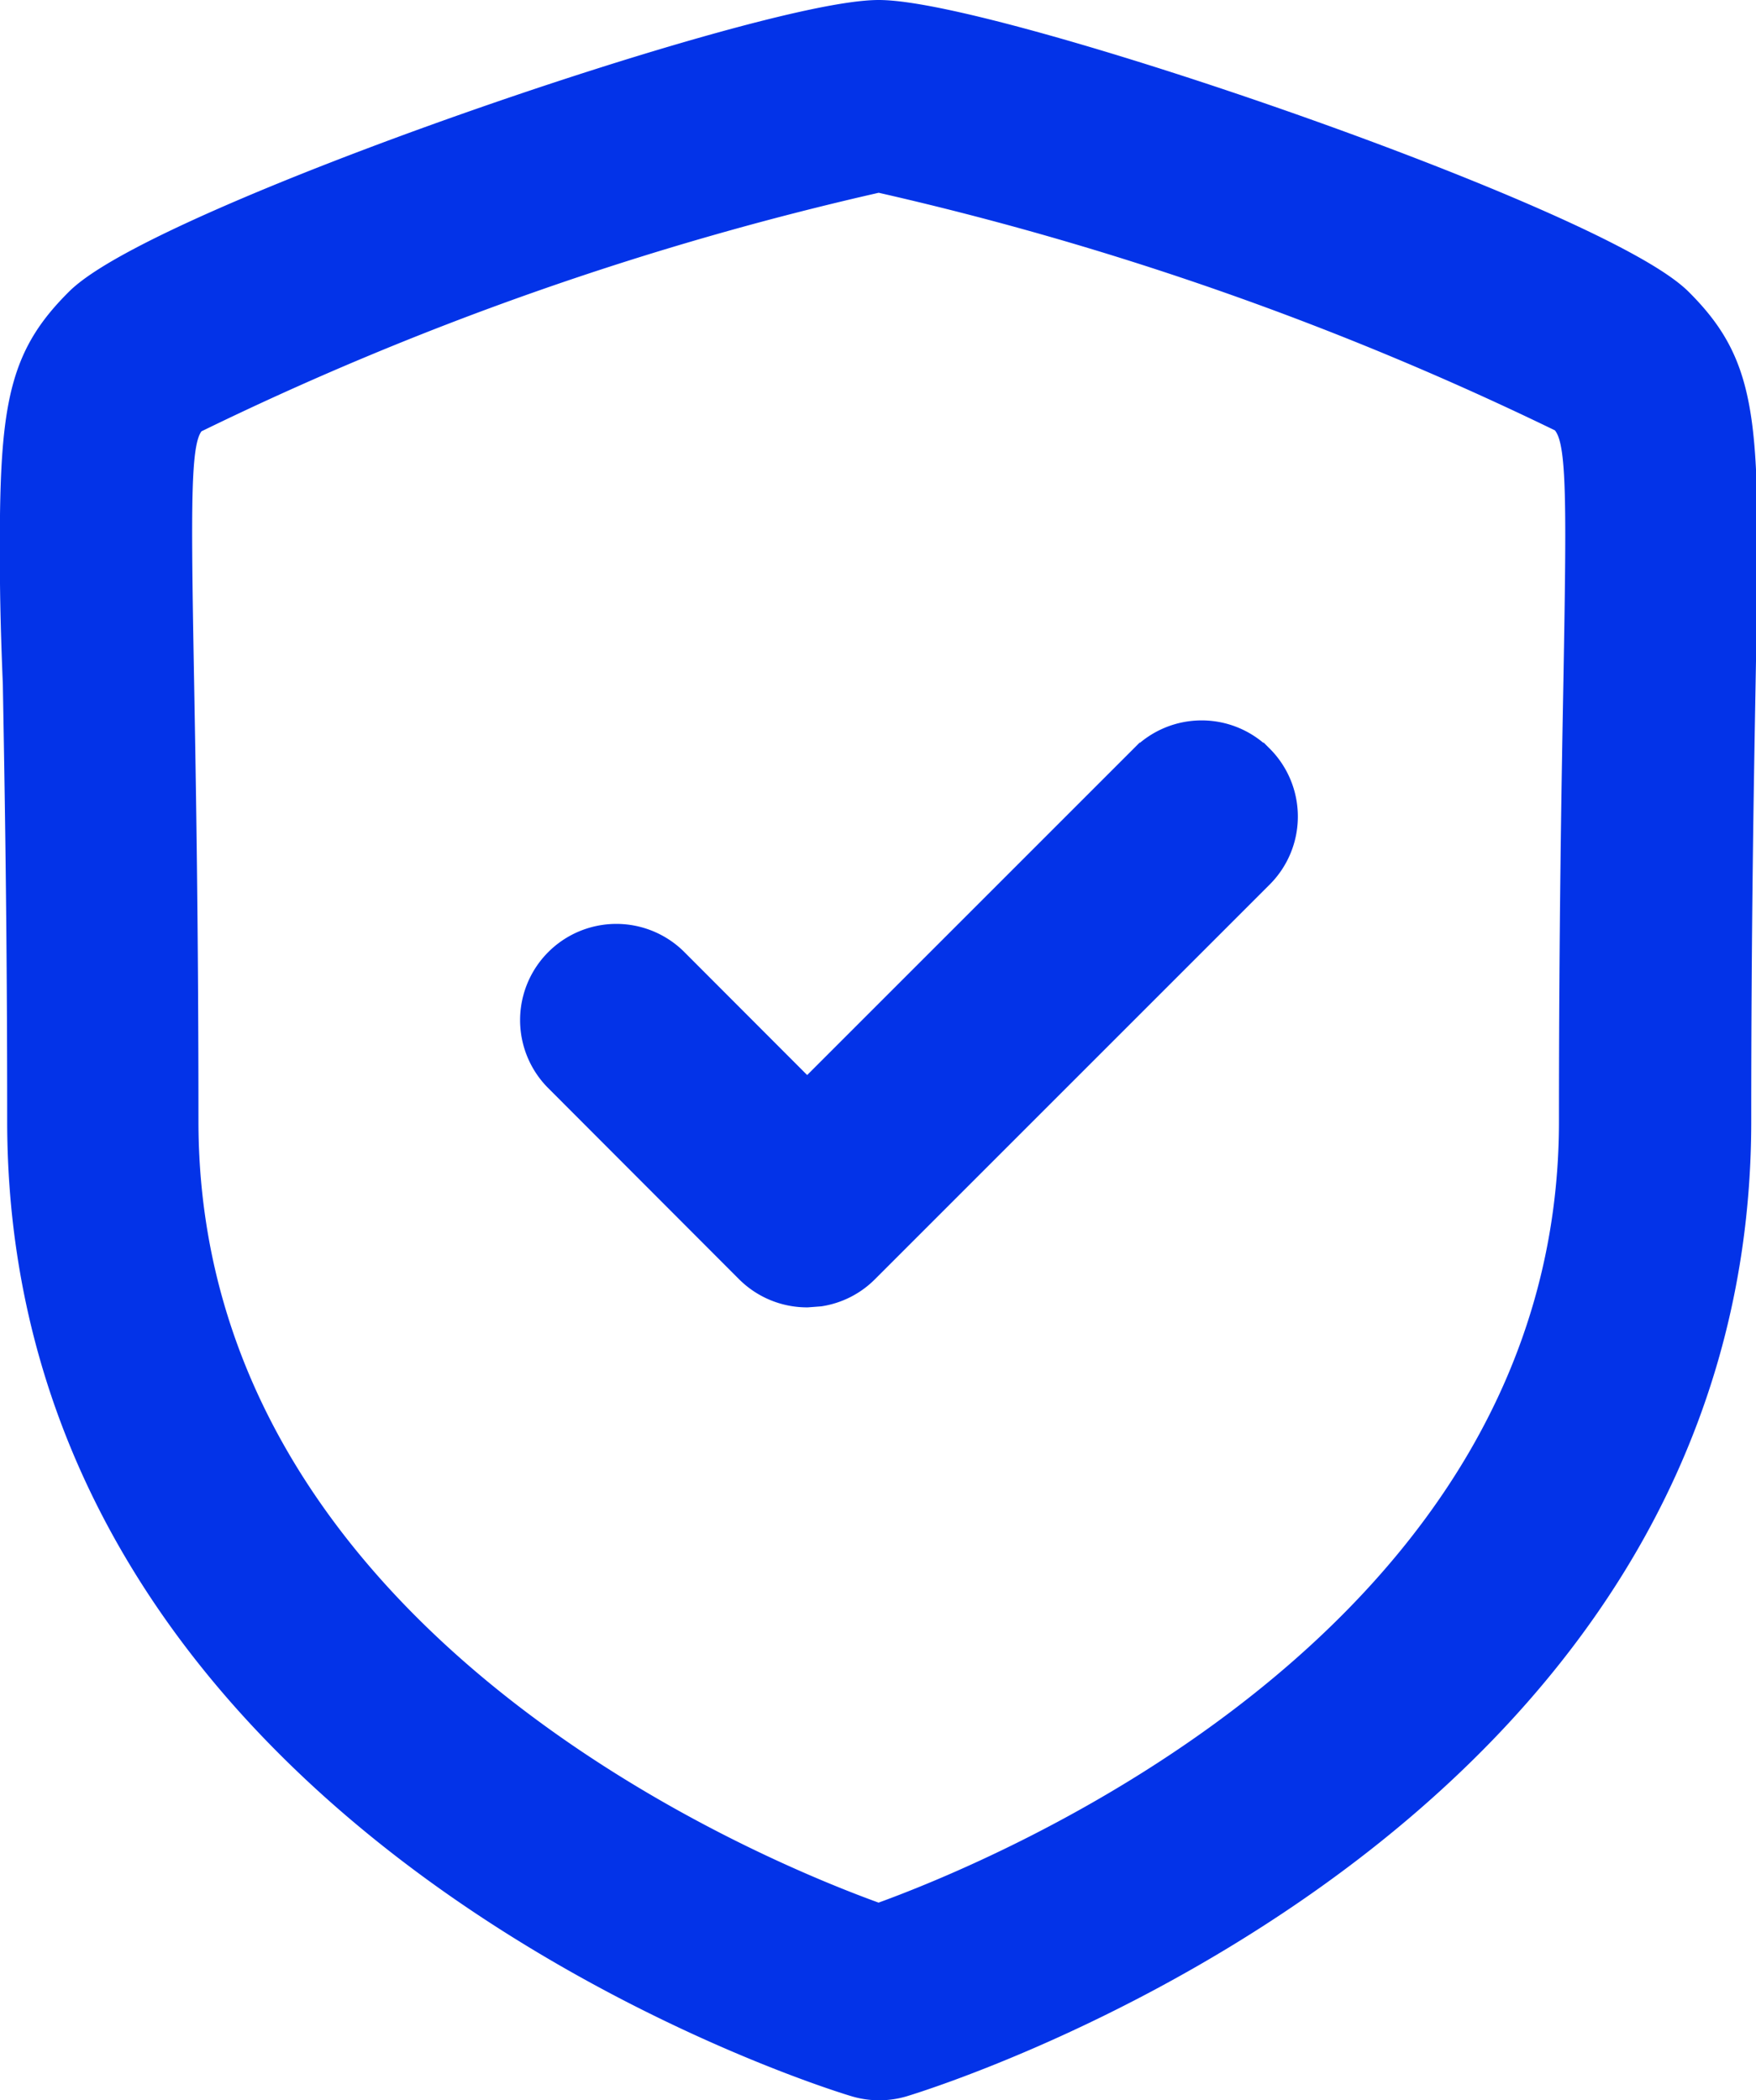 <svg xmlns="http://www.w3.org/2000/svg" width="17.352" height="20.756" viewBox="0 0 17.352 20.756"><g transform="translate(-3.801 -1.8)"><g transform="translate(4 2)"><path d="M8.484,0c1.133,0,7.078,2.041,7.865,2.828.656.656.646,1.186.6,3.726-.018,1.018-.043,2.4-.043,4.325,0,6.882-7.87,9.344-8.2,9.445a.752.752,0,0,1-.434,0c-.335-.1-8.2-2.563-8.2-9.445,0-1.917-.025-3.3-.043-4.322C.01,6.1,0,5.713,0,5.375V4.994C.009,3.741.127,3.32.62,2.828,1.4,2.041,7.35,0,8.484,0Zm0,1.5A31.039,31.039,0,0,0,1.669,3.9c-.182.183-.189.5-.15,2.63.018,1.026.043,2.42.043,4.35,0,5.2,5.722,7.51,6.921,7.935,1.2-.427,6.923-2.749,6.923-7.935,0-1.932.025-3.327.044-4.353.038-2.127.031-2.445-.162-2.637A31.224,31.224,0,0,0,8.484,1.5Zm3.722,5.839a.75.75,0,0,1,0,1.061l-3.9,3.9a.746.746,0,0,1-.412.211l-.118.009a.751.751,0,0,1-.531-.22L5.354,10.406A.751.751,0,0,1,6.416,9.344l1.361,1.363,3.368-3.368A.749.749,0,0,1,12.205,7.339Z" fill="#0333e8" stroke="#0333e8" stroke-width="0.4" fill-rule="evenodd"/></g></g></svg>